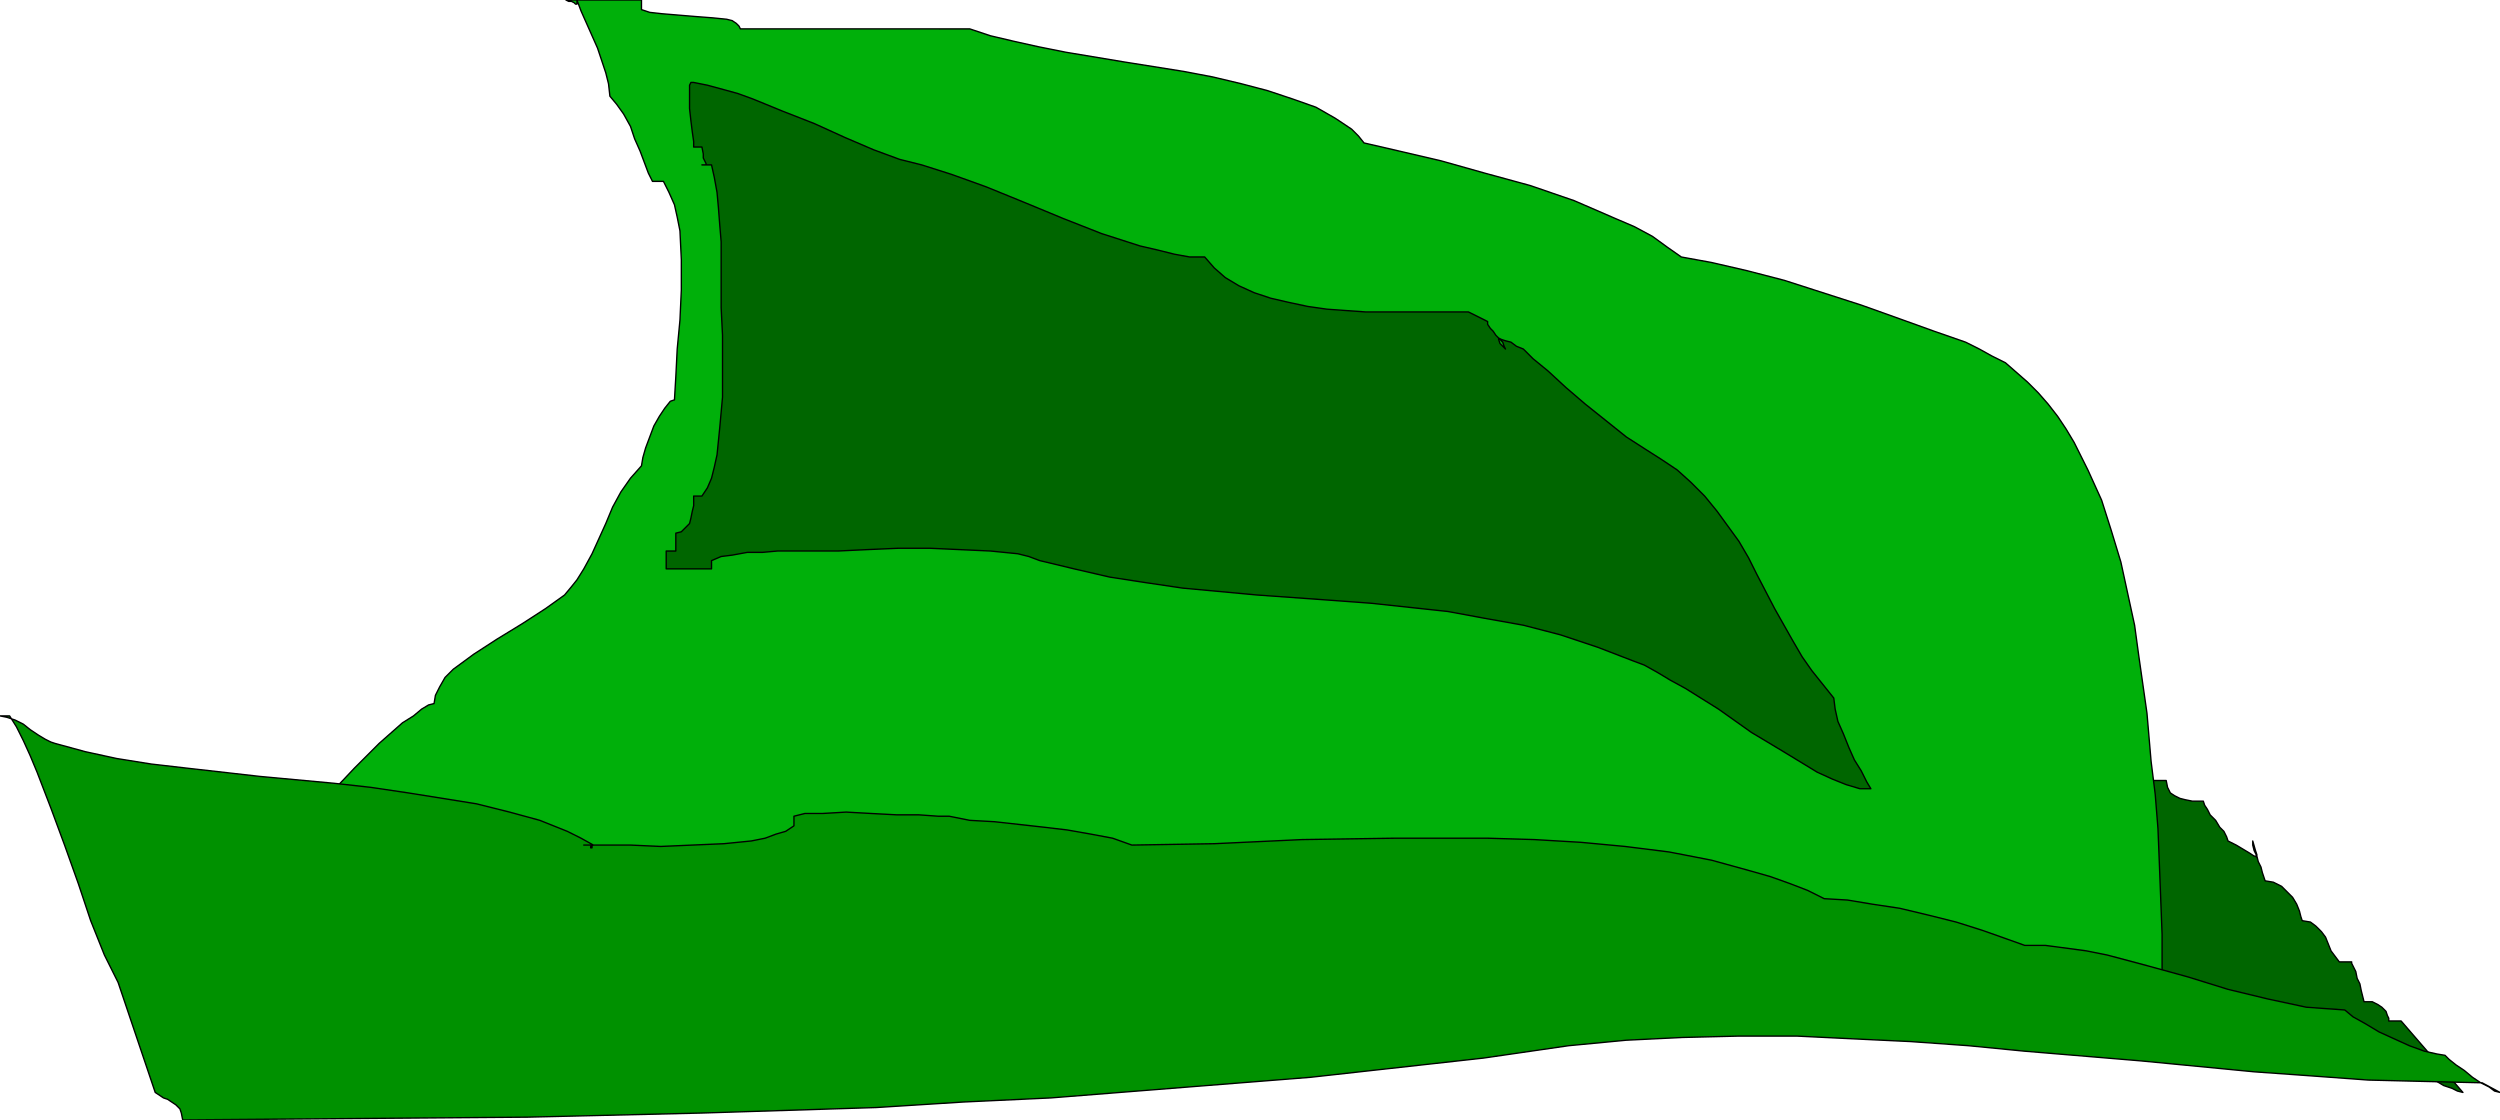 <svg xmlns="http://www.w3.org/2000/svg" fill-rule="evenodd" height="2.716in" preserveAspectRatio="none" stroke-linecap="round" viewBox="0 0 1820 815" width="6.063in"><style>.pen0{stroke:#000;stroke-width:1;stroke-linejoin:round}.brush1{fill:#060}.pen1{stroke:none}</style><path class="pen1 brush1" d="M1514 561v4l1 8 2 10 1 11 2 10 1 10 2 8v5h9l1 2 1 3 1 3 1 5v11l-1 13-1 13-1 12-1 10v8h25l10 1 9 1 8 1 6 2 5 2v8-4h1l1 1 2 1h4l4 1 6 1v7h36v7h27v7h27v5l1 2 2 1h3l1 1 1 2 1 4-3-1-1-1 1-2 2-1 3-1h4l5 2 7 4 9 7v8l9 7 7 1 6 1 7 3 6 2 5 3 6 2 4 2 4 1-45-52h-9v-2l-1-2-1-3-3-3-3-2-4-2h-6l-1-4-1-4-1-5-2-4-1-5-2-4-1-2v-1h-9l-3-4-3-4-2-5-2-5-3-4-4-4-4-3-6-1-1-3-1-4-2-5-3-5-4-4-4-4-6-3-6-1-1-3-1-3-1-4-2-4-1-4-2-4-1-4v-3l2 7 1 3v2l-1-1h-1l-3-2-5-3-5-3-6-3-1-3-2-4-3-3-3-5-4-4-2-4-2-3-1-3h-8l-5-1-4-1-4-2-3-2-2-4-1-5h-27v-7h-36z"/><path class="pen0" fill="none" d="M1514 561v4l1 8 2 10 1 11 2 10 1 10 2 8v5h9l1 2 1 3 1 3 1 5v11l-1 13-1 13-1 12-1 10v8h25l10 1 9 1 8 1 6 2 5 2v8-4h1l1 1 2 1h4l4 1 6 1v7h36v7h27v7h27v5l1 2 2 1h3l1 1 1 2 1 4-3-1-1-1 1-2 2-1 3-1h4l5 2 7 4 9 7v8l9 7 7 1 6 1 7 3 6 2 5 3 6 2 4 2 4 1-45-52h-9v-2l-1-2-1-3-3-3-3-2-4-2h-6l-1-4-1-4-1-5-2-4-1-5-2-4-1-2v-1h-9l-3-4-3-4-2-5-2-5-3-4-4-4-4-3-6-1-1-3-1-4-2-5-3-5-4-4-4-4-6-3-6-1-1-3-1-3-1-4-2-4-1-4-2-4-1-4v-3l2 7 1 3v2l-1-1h-1l-3-2-5-3-5-3-6-3-1-3-2-4-3-3-3-5-4-4-2-4-2-3-1-3h-8l-5-1-4-1-4-2-3-2-2-4-1-5h-27v-7h-36"/><path class="pen1" style="fill:#00b00a" d="m420 0 3 8 4 9 4 9 4 9 3 9 3 9 2 8 1 9 5 6 5 7 5 9 3 9 4 9 3 8 3 8 3 6h8l4 8 4 9 2 9 2 10 1 21v22l-1 22-2 21-1 20-1 17-3 1-4 5-4 6-4 7-3 8-3 8-2 7-1 6-8 9-7 10-6 11-5 12-5 11-5 11-6 11-5 8-4 5-5 6-7 5-7 5-17 11-18 11-17 11-15 11-6 6-4 7-3 6-1 6-4 1-5 3-6 5-8 5-17 15-18 18-17 18-14 17-6 7-5 7-2 5-1 3 8 1 8 2 8 4 6 4 7 5 6 4 6 5 6 3h58l60 1 60 2 61 2 61 3 61 3 59 5 58 4 78 11 80 10 80 10 81 9 82 9 82 8 81 7 81 6h12l22 1 28 2 32 3 30 3 26 5 10 3 8 3 3 2 2 2 2 1v2l8-7v-74l-1-26-1-26-1-25-2-25-3-24-3-35-6-42-3-22-5-23-5-23-7-23-7-22-10-22-5-10-5-10-6-10-6-9-7-9-7-8-8-8-8-7-8-7-10-5-9-5-10-5-23-8-25-9-28-10-28-9-28-9-27-7-26-6-22-4-10-7-11-8-13-7-14-6-30-13-32-11-33-9-32-9-30-7-26-6-4-5-5-5-6-4-6-4-14-8-17-6-18-6-19-5-21-5-21-4-44-7-42-7-20-4-18-4-17-4-15-5H539l-1-2-2-2-3-2-4-1-10-1-13-1-12-1-12-1-9-1-6-2V0h-55l2 1h2l2 1 1 1h1V0z"/><path class="pen0" fill="none" d="m420 0 3 8 4 9 4 9 4 9 3 9 3 9 2 8 1 9 5 6 5 7 5 9 3 9 4 9 3 8 3 8 3 6h8l4 8 4 9 2 9 2 10 1 21v22l-1 22-2 21-1 20-1 17-3 1-4 5-4 6-4 7-3 8-3 8-2 7-1 6-8 9-7 10-6 11-5 12-5 11-5 11-6 11-5 8-4 5-5 6-7 5-7 5-17 11-18 11-17 11-15 11-6 6-4 7-3 6-1 6-4 1-5 3-6 5-8 5-17 15-18 18-17 18-14 17-6 7-5 7-2 5-1 3 8 1 8 2 8 4 6 4 7 5 6 4 6 5 6 3h58l60 1 60 2 61 2 61 3 61 3 59 5 58 4 78 11 80 10 80 10 81 9 82 9 82 8 81 7 81 6h12l22 1 28 2 32 3 30 3 26 5 10 3 8 3 3 2 2 2 2 1v2l8-7v-74l-1-26-1-26-1-25-2-25-3-24-3-35-6-42-3-22-5-23-5-23-7-23-7-22-10-22-5-10-5-10-6-10-6-9-7-9-7-8-8-8-8-7-8-7-10-5-9-5-10-5-23-8-25-9-28-10-28-9-28-9-27-7-26-6-22-4-10-7-11-8-13-7-14-6-30-13-32-11-33-9-32-9-30-7-26-6-4-5-5-5-6-4-6-4-14-8-17-6-18-6-19-5-21-5-21-4-44-7-42-7-20-4-18-4-17-4-15-5H539l-1-2-2-2-3-2-4-1-10-1-13-1-12-1-12-1-9-1-6-2V0h-55l2 1h2l2 1 1 1h1V0"/><path class="pen1" style="fill:#009100" d="m432 615-9-5-10-5-10-4-10-4-22-6-24-6-25-4-25-4-27-4-27-3-54-5-53-6-26-3-25-4-23-5-22-6-3-1-4-2-5-3-6-4-5-4-6-3-6-2-5-1h7l5 8 5 10 5 11 5 12 10 26 10 27 10 28 9 27 10 25 10 20 27 80 3 2 3 2 3 1 3 2 3 2 3 3 1 3 1 5 125-1 126-1 127-3 127-4 63-4 64-3 63-5 63-5 63-5 63-7 63-7 62-9 42-4 41-2 41-1h42l41 2 42 2 42 3 41 4 84 7 83 8 42 3 41 3 41 1 42 1 13 7-4-1-4-3-6-3-6-4-6-5-6-4-5-4-3-3-6-1-9-2-11-4-11-5-11-5-10-6-9-5-6-5-14-1-14-1-14-3-14-3-29-7-29-9-29-8-30-8-15-3-15-2-15-2h-15l-14-5-17-6-19-6-20-5-21-5-20-3-18-3-17-1-12-6-13-5-14-5-14-4-29-8-31-6-32-4-32-3-34-2-34-1h-68l-67 1-64 3-60 1-14-5-16-3-17-3-17-2-18-2-18-2-18-1-15-3h-8l-14-1h-16l-19-1-18-1-17 1h-13l-8 2v7l-6 4-7 2-8 3-10 2-20 2-23 1-23 1-22-1h-34 6v2h-1v-1l2-1z"/><path class="pen0" fill="none" d="m432 615-9-5-10-5-10-4-10-4-22-6-24-6-25-4-25-4-27-4-27-3-54-5-53-6-26-3-25-4-23-5-22-6-3-1-4-2-5-3-6-4-5-4-6-3-6-2-5-1h7l5 8 5 10 5 11 5 12 10 26 10 27 10 28 9 27 10 25 10 20 27 80 3 2 3 2 3 1 3 2 3 2 3 3 1 3 1 5 125-1 126-1 127-3 127-4 63-4 64-3 63-5 63-5 63-5 63-7 63-7 62-9 42-4 41-2 41-1h42l41 2 42 2 42 3 41 4 84 7 83 8 42 3 41 3 41 1 42 1 13 7-4-1-4-3-6-3-6-4-6-5-6-4-5-4-3-3-6-1-9-2-11-4-11-5-11-5-10-6-9-5-6-5-14-1-14-1-14-3-14-3-29-7-29-9-29-8-30-8-15-3-15-2-15-2h-15l-14-5-17-6-19-6-20-5-21-5-20-3-18-3-17-1-12-6-13-5-14-5-14-4-29-8-31-6-32-4-32-3-34-2-34-1h-68l-67 1-64 3-60 1-14-5-16-3-17-3-17-2-18-2-18-2-18-1-15-3h-8l-14-1h-16l-19-1-18-1-17 1h-13l-8 2v7l-6 4-7 2-8 3-10 2-20 2-23 1-23 1-22-1h-34 6v2h-1v-1l2-1"/><path class="pen1 brush1" d="m505 60 10 2 11 3 11 3 11 4 22 9 23 9 22 10 21 9 19 7 16 4 22 7 25 9 27 11 29 12 28 11 28 9 13 3 12 3 11 2h11l7 8 8 7 10 6 11 5 12 4 13 3 14 3 14 2 28 2h75l14 7v2l2 3 2 2 2 3 3 3 2 2 1 3 1 2-4-4-1-3v-1l2 1 3 1 4 1 4 3 5 2 7 7 11 9 13 12 14 12 15 12 15 12 14 9 11 7 12 8 10 9 10 10 9 11 8 11 8 11 7 12 6 12 13 25 13 23 7 12 7 10 8 10 8 10 1 8 2 9 4 9 4 10 4 9 5 8 4 8 3 5h-8l-10-3-10-4-11-5-23-14-25-15-24-17-24-15-11-6-10-6-9-5-8-3-26-10-27-9-27-7-28-5-27-5-28-3-28-3-27-2-56-4-54-5-27-4-26-4-26-6-25-6-8-3-8-2-10-1-10-1-22-1-22-1h-23l-23 1-21 1h-44l-11 1h-11l-11 2-8 1-7 3v6h-33v-13h7v-13l4-1 3-3 3-3 1-4 1-5 1-4v-7h6l4-6 3-7 2-8 2-9 2-20 2-22v-45l-1-20v-48l-1-12-1-13-1-11-2-11-2-9h-7 3v-1l-1-2-1-2v-3l-1-5h-6v-4l-1-7-1-8-1-9V62l1-2h2z"/><path class="pen0" fill="none" d="m505 60 10 2 11 3 11 3 11 4 22 9 23 9 22 10 21 9 19 7 16 4 22 7 25 9 27 11 29 12 28 11 28 9 13 3 12 3 11 2h11l7 8 8 7 10 6 11 5 12 4 13 3 14 3 14 2 28 2h75l14 7v2l2 3 2 2 2 3 3 3 2 2 1 3 1 2-4-4-1-3v-1l2 1 3 1 4 1 4 3 5 2 7 7 11 9 13 12 14 12 15 12 15 12 14 9 11 7 12 8 10 9 10 10 9 11 8 11 8 11 7 12 6 12 13 25 13 23 7 12 7 10 8 10 8 10 1 8 2 9 4 9 4 10 4 9 5 8 4 8 3 5h-8l-10-3-10-4-11-5-23-14-25-15-24-17-24-15-11-6-10-6-9-5-8-3-26-10-27-9-27-7-28-5-27-5-28-3-28-3-27-2-56-4-54-5-27-4-26-4-26-6-25-6-8-3-8-2-10-1-10-1-22-1-22-1h-23l-23 1-21 1h-44l-11 1h-11l-11 2-8 1-7 3v6h-33v-13h7v-13l4-1 3-3 3-3 1-4 1-5 1-4v-7h6l4-6 3-7 2-8 2-9 2-20 2-22v-45l-1-20v-48l-1-12-1-13-1-11-2-11-2-9h-7 3v-1l-1-2-1-2v-3l-1-5h-6v-4l-1-7-1-8-1-9V62l1-2h2"/></svg>
